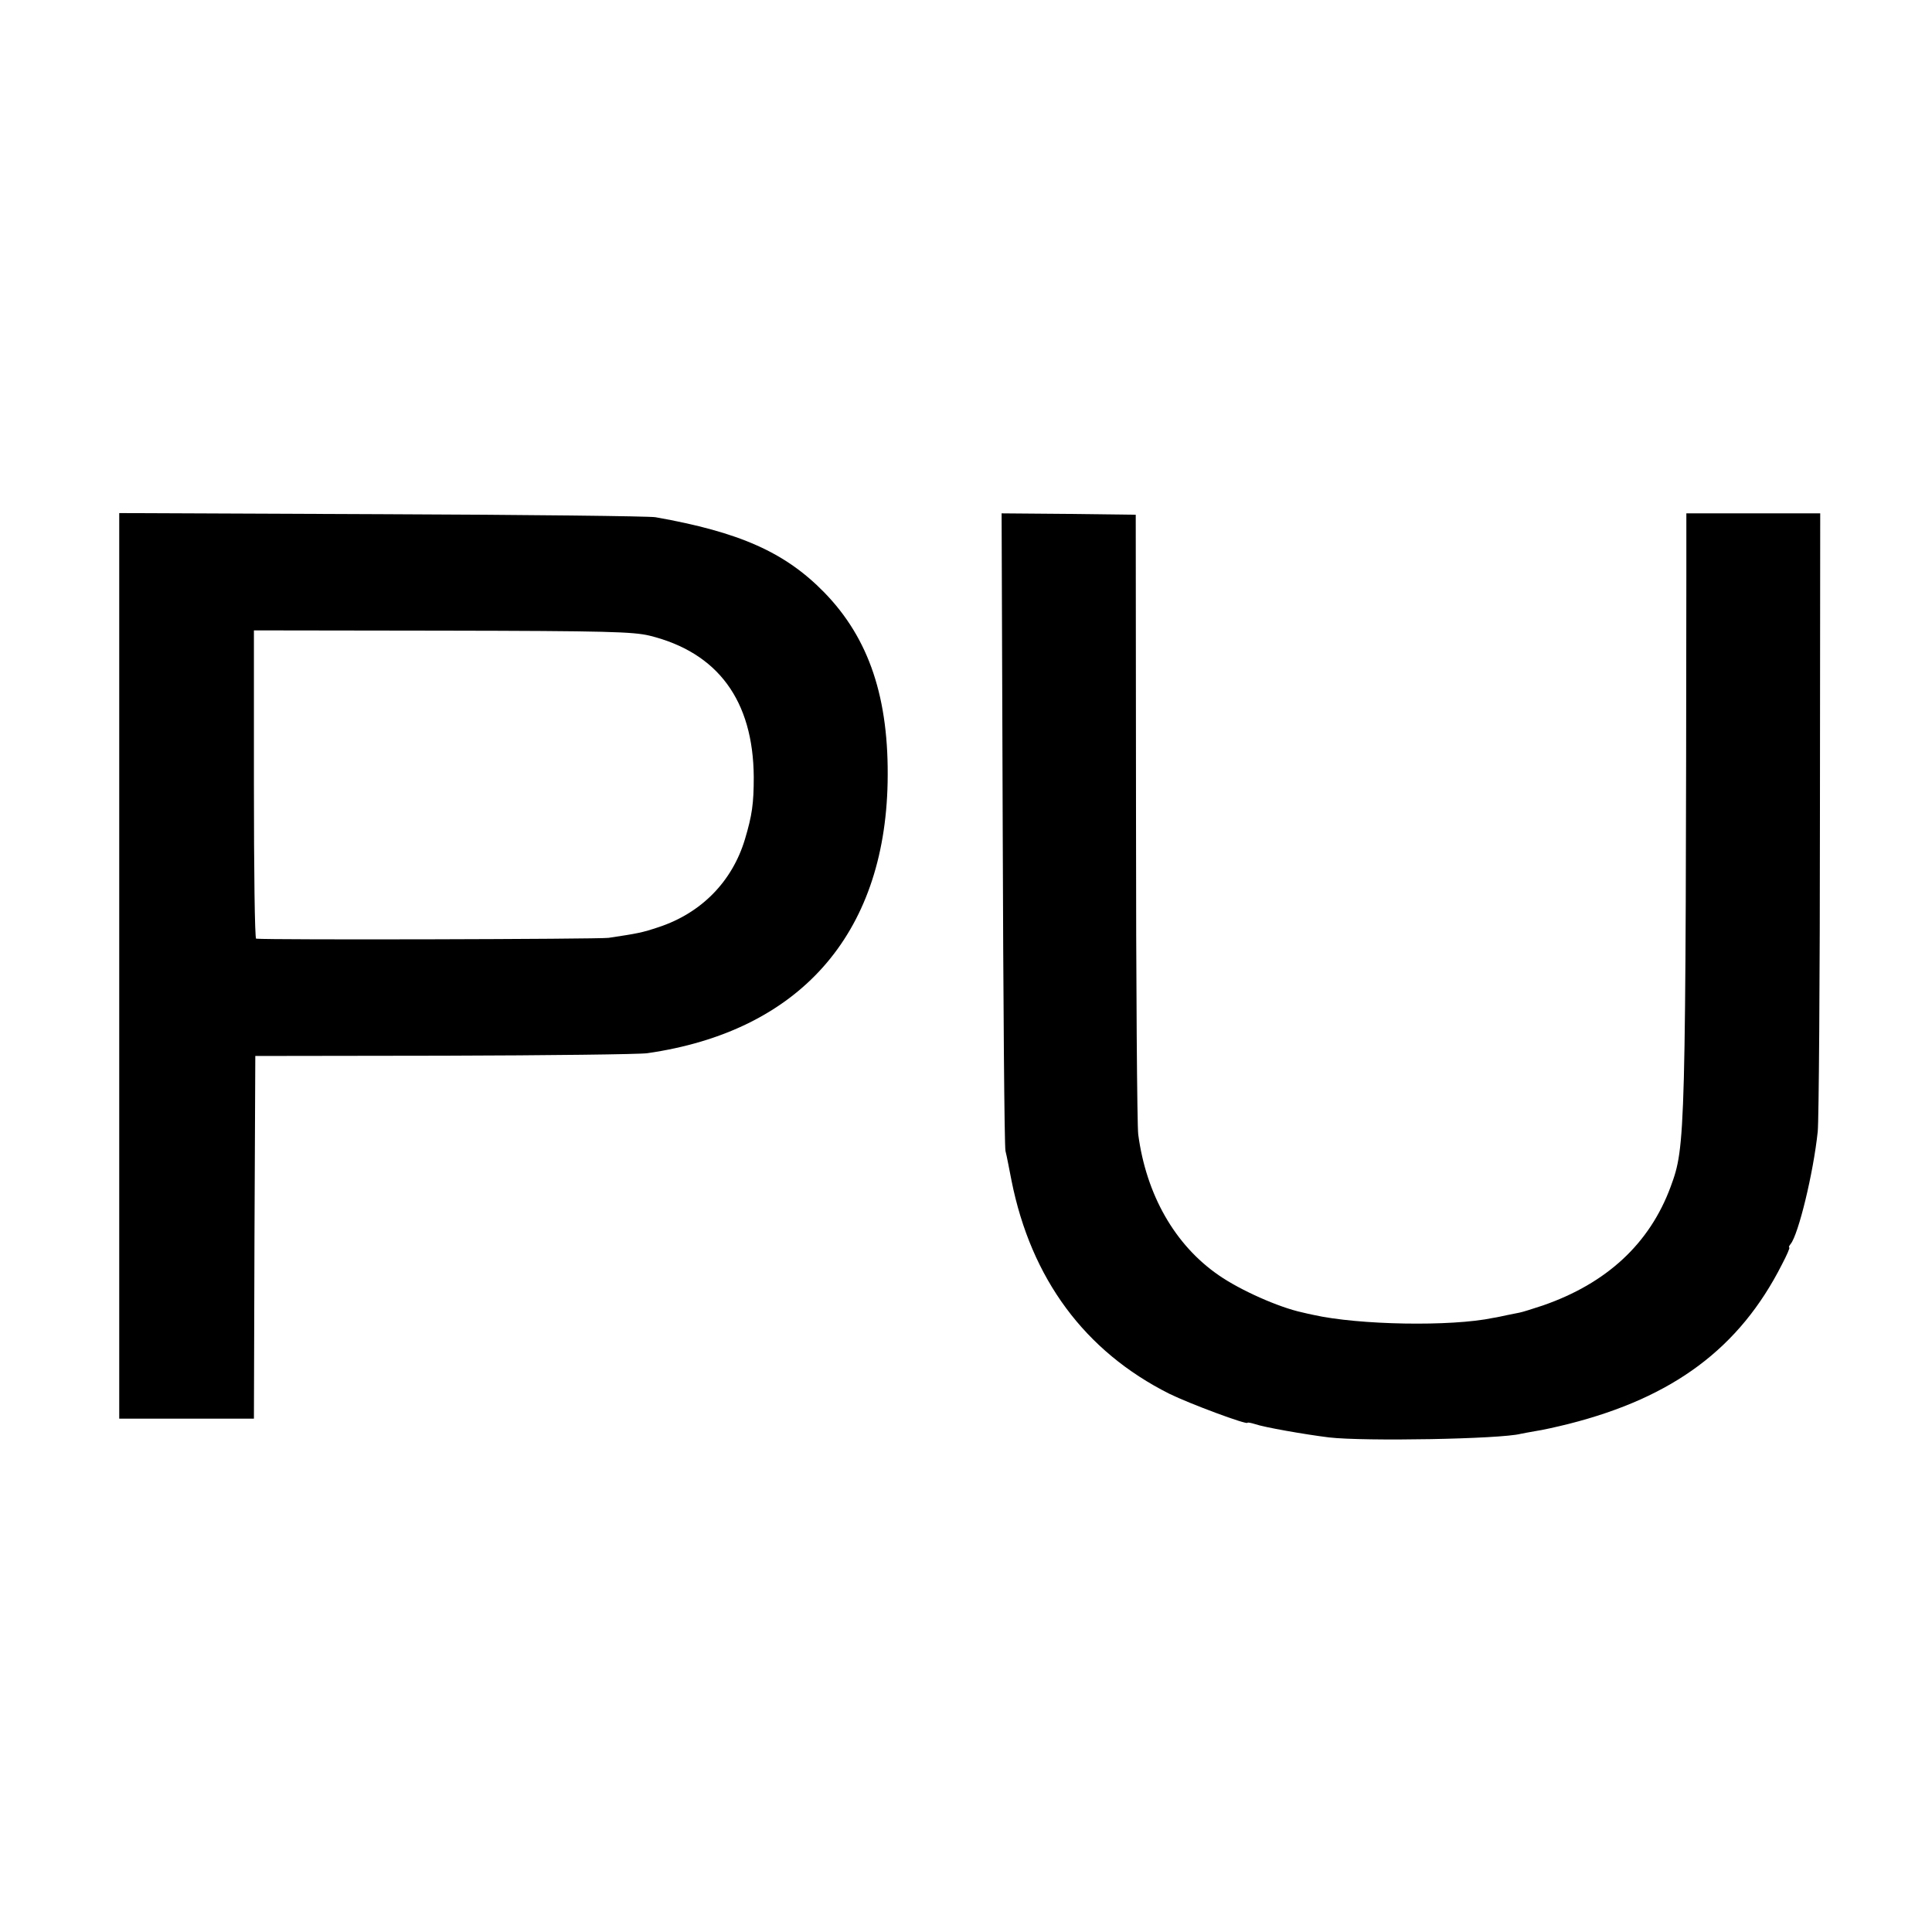<?xml version="1.0" standalone="no"?>
<!DOCTYPE svg PUBLIC "-//W3C//DTD SVG 20010904//EN"
 "http://www.w3.org/TR/2001/REC-SVG-20010904/DTD/svg10.dtd">
<svg version="1.0" xmlns="http://www.w3.org/2000/svg"
 width="700pt" height="700pt" viewBox="0 0 700 700"
 preserveAspectRatio="xMidYMid meet">
<g transform="translate(0,700) scale(0.1,-0.1)"
fill="#000000" stroke="none">
<path d="M432 3501 l0 -1641 244 0 244 0 2 657 3 657 685 1 c377 1 708 5 735
9 550 79 860 428 871 981 6 305 -67 522 -230 689 -142 145 -306 218 -611 272
-22 4 -468 9 -991 11 l-952 4 0 -1640z m1921 1196 c248 -61 376 -235 378 -512
0 -97 -6 -139 -32 -226 -46 -153 -158 -267 -312 -318 -60 -20 -75 -23 -182
-39 -37 -5 -1231 -8 -1277 -3 -5 1 -8 252 -8 559 l0 558 683 -1 c600 -1 690
-4 750 -18z"/>
<path d="M3633 4003 c2 -626 6 -1154 10 -1173 5 -19 14 -68 22 -108 71 -355
265 -618 572 -772 73 -36 283 -114 283 -105 0 2 12 0 28 -5 31 -11 178 -37
267 -48 128 -15 622 -6 695 13 8 2 33 6 54 10 22 3 76 15 120 26 379 96 619
275 772 577 18 34 30 62 27 62 -3 0 -1 6 5 13 28 35 82 255 98 407 4 36 8 554
8 1153 l1 1087 -242 0 -243 0 0 -212 c-2 -2062 -3 -2081 -57 -2228 -76 -206
-232 -350 -463 -430 -36 -12 -74 -24 -85 -26 -11 -2 -31 -6 -45 -9 -14 -3 -36
-8 -50 -10 -152 -32 -488 -26 -652 11 -10 2 -28 6 -40 9 -84 18 -224 80 -303
135 -158 109 -262 291 -291 510 -4 30 -8 548 -8 1150 l-1 1095 -243 3 -243 2
4 -1137z"/>
</g>
</svg>
